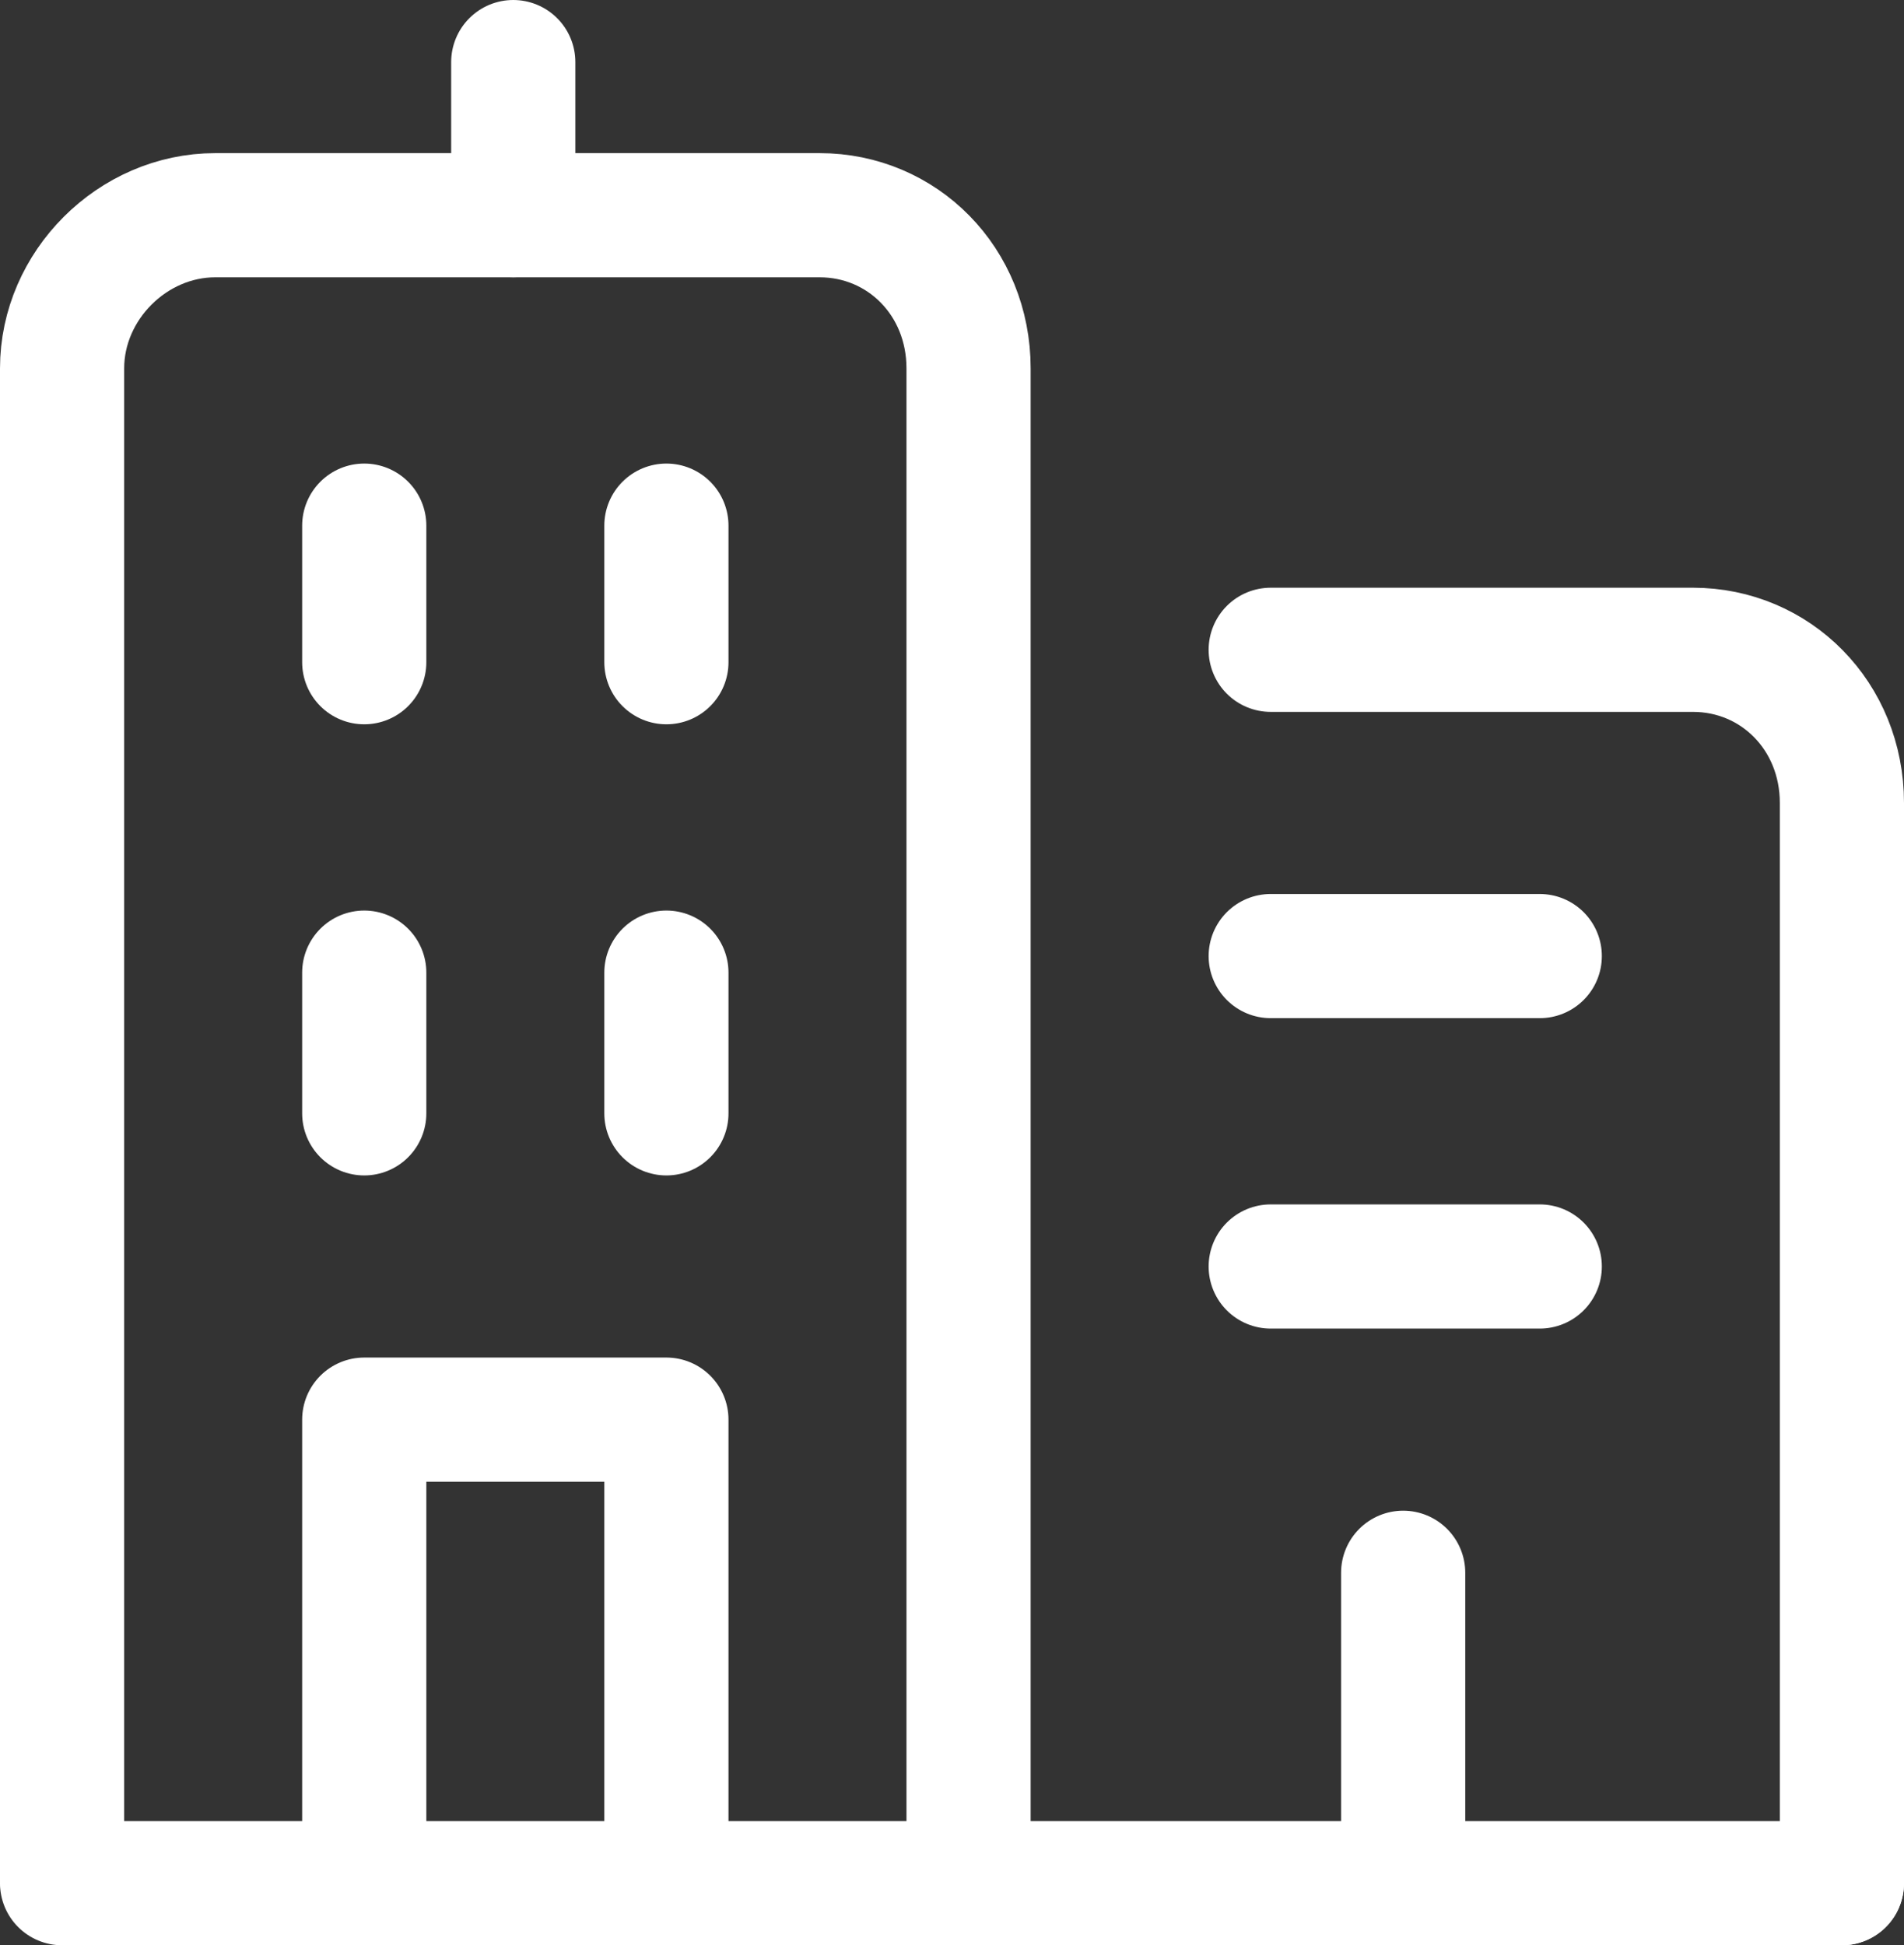 <?xml version="1.0" encoding="utf-8"?>
<!-- Generator: Adobe Illustrator 25.0.0, SVG Export Plug-In . SVG Version: 6.00 Build 0)  -->
<svg version="1.1" id="Layer_1" xmlns="http://www.w3.org/2000/svg" xmlns:xlink="http://www.w3.org/1999/xlink" x="0px" y="0px"
	 width="46px" height="47px" viewBox="0 0 46 47" style="enable-background:new 0 0 46 47;" xml:space="preserve">
<rect x="0" y="0" width="46" height="47" fill="#333333" stroke="none"/>
<style type="text/css">
	.st0{fill:none;stroke:#FFFFFF;stroke-width:3;stroke-linecap:round;stroke-linejoin:round;stroke-miterlimit:10;}
</style>
<g>
	<path class="st0" d="M23.4,45.5V8.9c0-2.1-1.6-3.7-3.6-3.7H5.2c-2,0-3.7,1.7-3.7,3.7v36.5"/>
	<line class="st0" x1="44.5" y1="45.5" x2="1.5" y2="45.5"/>
	<line class="st0" x1="12.4" y1="1.5" x2="12.4" y2="5.2"/>
	<polyline class="st0" points="16.1,45.5 16.1,34.3 8.8,34.3 8.8,45.5 	"/>
	<line class="st0" x1="16.1" y1="26.9" x2="16.1" y2="23.5"/>
	<line class="st0" x1="16.1" y1="16" x2="16.1" y2="12.7"/>
	<line class="st0" x1="8.8" y1="26.9" x2="8.8" y2="23.5"/>
	<line class="st0" x1="8.8" y1="16" x2="8.8" y2="12.7"/>
	<path class="st0" d="M44.5,45.5V19.4c0-2.1-1.6-3.7-3.6-3.7H30.7"/>
	<line class="st0" x1="37.2" y1="23.1" x2="30.7" y2="23.1"/>
	<line class="st0" x1="37.2" y1="30.6" x2="30.7" y2="30.6"/>
	<line class="st0" x1="33.9" y1="38" x2="33.9" y2="45.5"/>
</g>
</svg>
